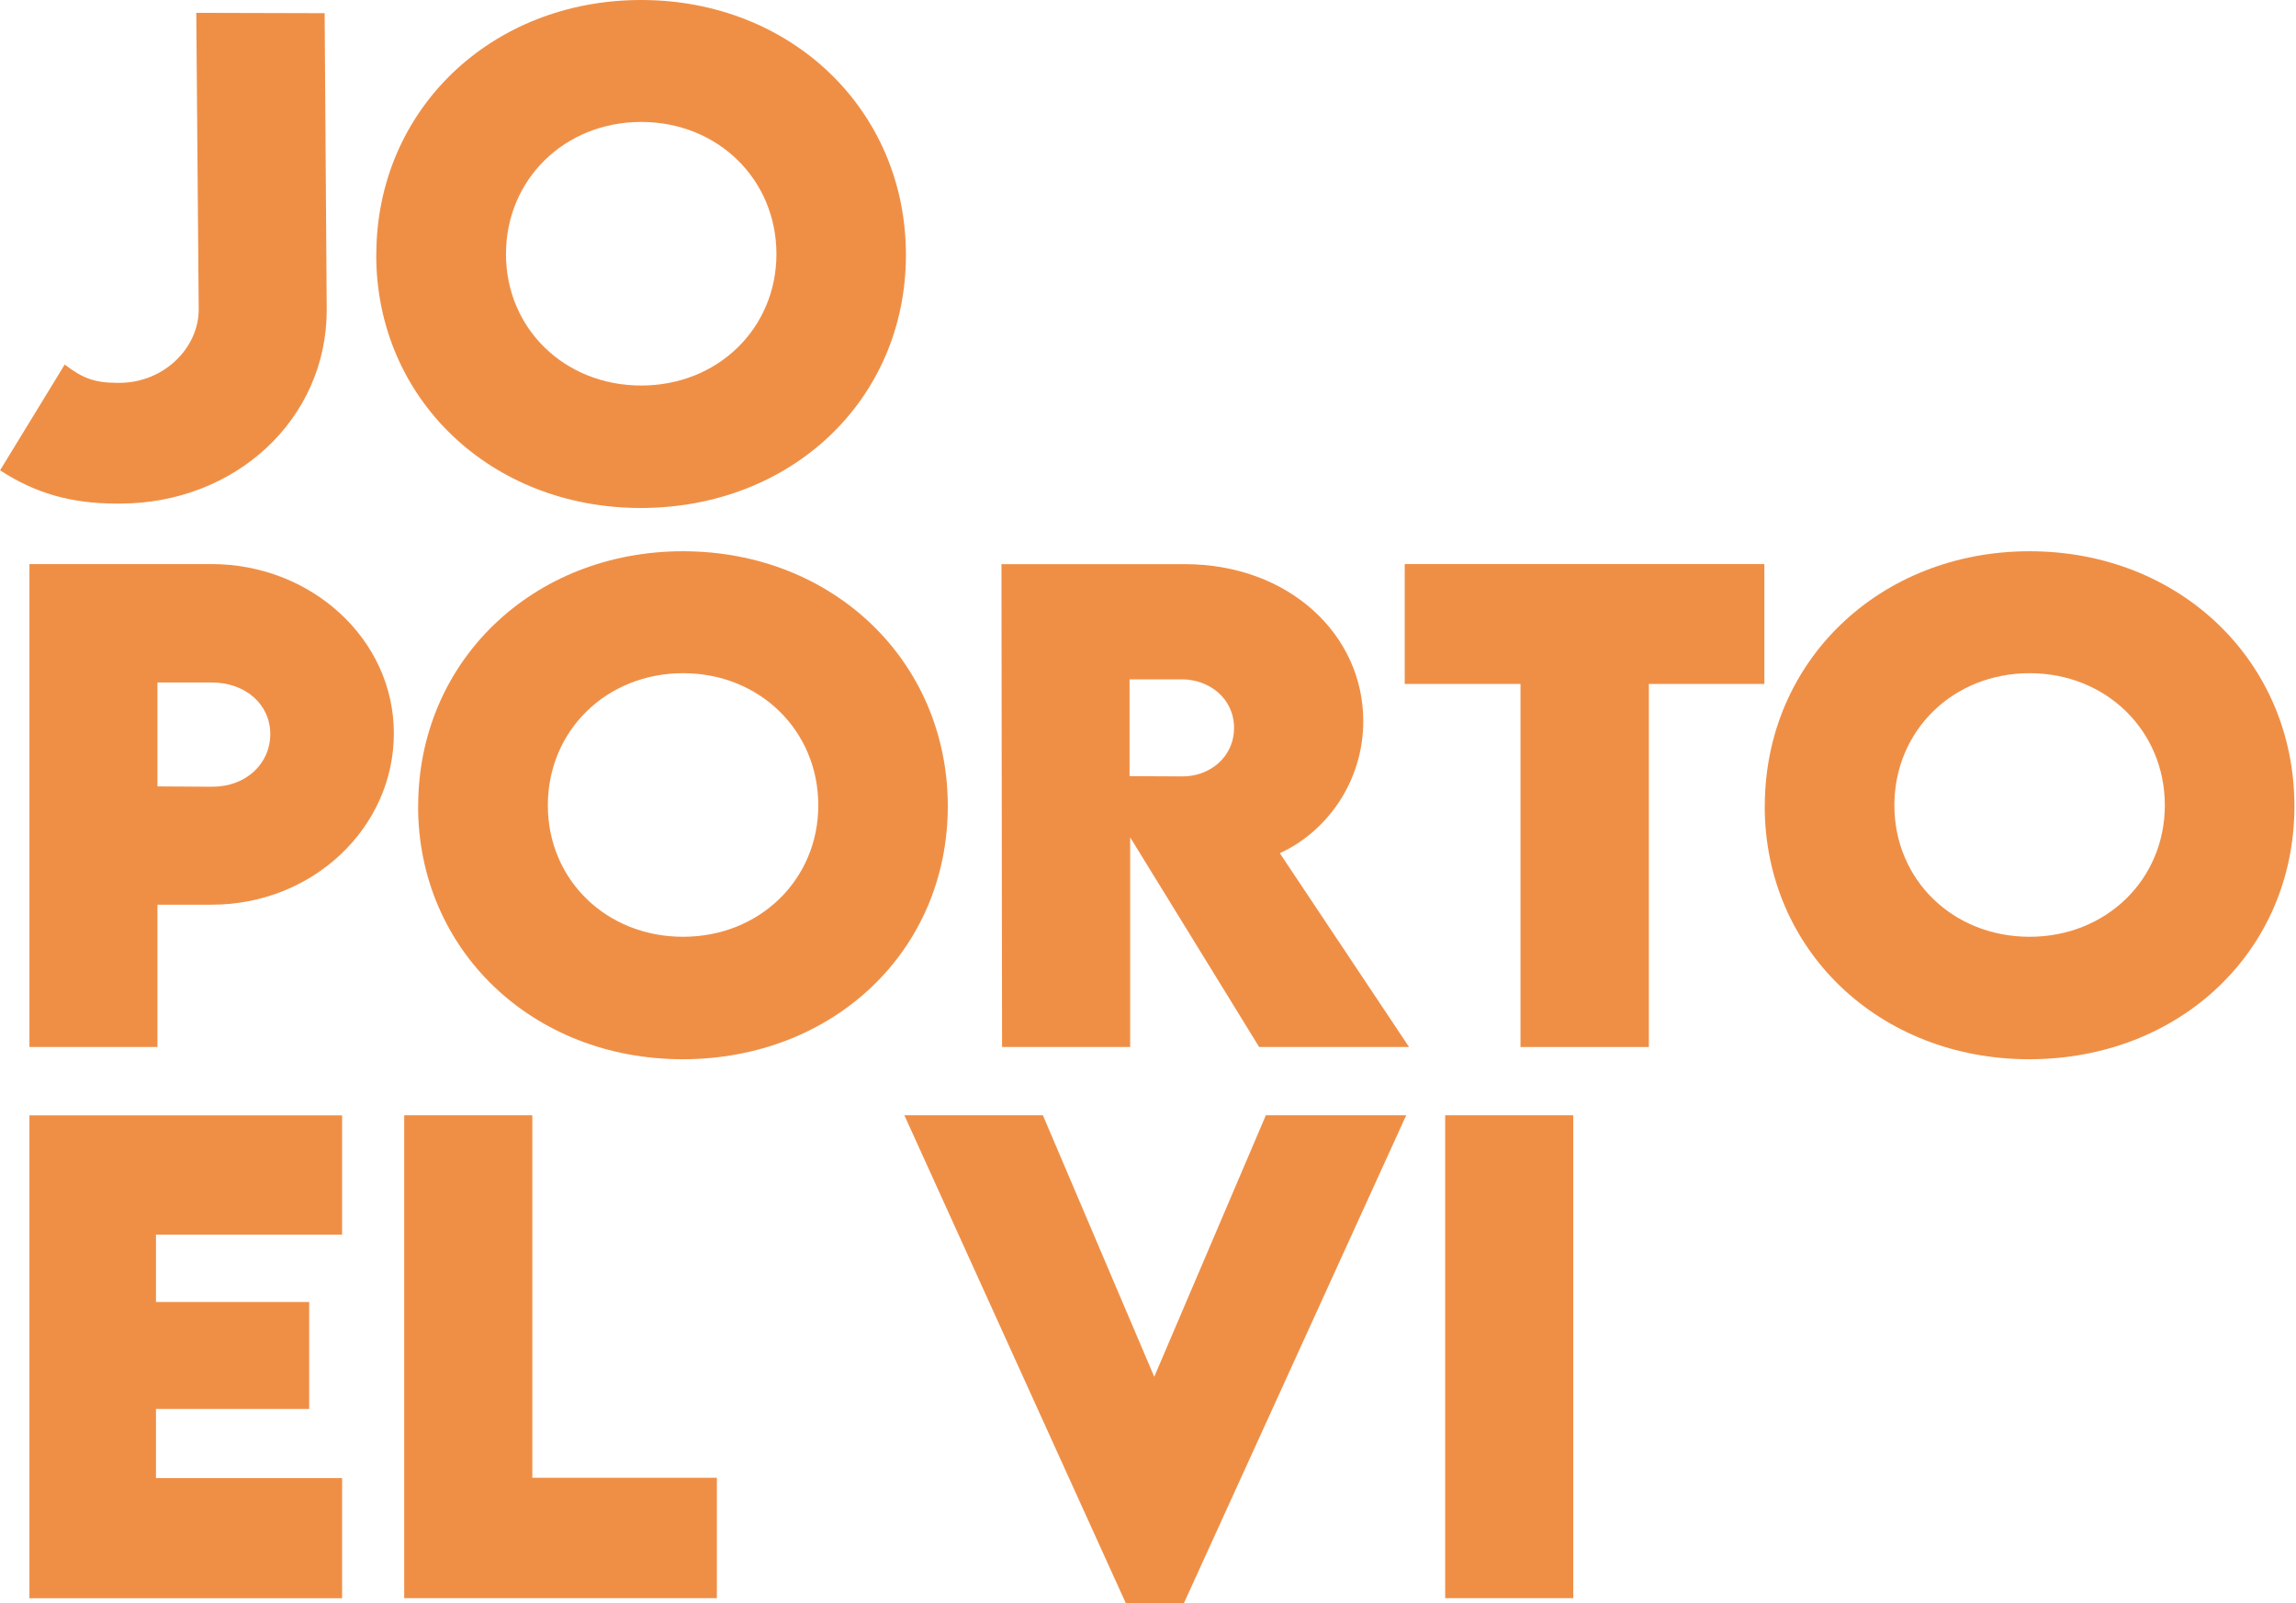 <svg xmlns="http://www.w3.org/2000/svg" width="583" height="407" viewBox="0 0 583 407" fill="none"><path d="M0.022 119.387L16.429 92.544C20.84 95.888 23.795 97.186 29.794 97.186H30.323C41.57 97.186 50.457 88.363 50.457 78.55L49.84 3.258L82.434 3.346L82.963 78.704C82.963 106.449 59.719 127.836 30.455 127.836H29.551C17.995 127.836 8.887 125.174 0 119.387H0.022Z" fill="#EF8F46"></path><path d="M95.553 64.709C95.553 27.899 124.729 0 162.793 0C200.856 0 230.032 27.899 230.032 64.709C230.032 101.519 200.856 128.957 162.704 128.957C124.553 128.957 95.531 101.189 95.531 64.709H95.553ZM197.151 64.489C197.151 45.545 182.265 30.957 162.815 30.957C143.364 30.957 128.478 45.567 128.478 64.489C128.478 83.411 143.364 97.867 162.815 97.867C182.265 97.867 197.151 83.345 197.151 64.489Z" fill="#EF8F46"></path><path d="M7.474 143.195H53.741C78.969 143.195 100.008 162.205 100.008 186.166C100.008 210.127 79.41 229.665 53.741 229.665H39.98V265.793H7.474V143.217V143.195ZM68.626 186.32C68.626 178.861 62.385 173.251 53.741 173.251H39.98V199.632L53.741 199.72C62.474 199.786 68.626 193.867 68.626 186.342V186.32Z" fill="#EF8F46"></path><path d="M106.183 204.648C106.183 167.838 135.359 139.938 173.422 139.938C211.486 139.938 240.662 167.838 240.662 204.648C240.662 241.458 211.486 268.895 173.334 268.895C135.183 268.895 106.161 241.128 106.161 204.648H106.183ZM207.781 204.428C207.781 185.484 192.895 170.896 173.445 170.896C153.994 170.896 139.108 185.484 139.108 204.428C139.108 223.372 153.994 237.806 173.445 237.806C192.895 237.806 207.781 223.284 207.781 204.428Z" fill="#EF8F46"></path><path d="M319.721 265.787L286.972 212.563V265.787H254.444L254.29 143.211H300.8C327.241 143.211 346.162 161.077 346.162 183.057C346.162 198.349 336.966 211.111 324.97 216.589L357.784 265.787H319.721ZM286.818 197.029L300.116 197.095C307.041 197.183 313.348 192.298 313.348 184.774C313.348 177.249 306.974 172.452 300.116 172.452H286.818V197.007V197.029Z" fill="#EF8F46"></path><path d="M448.009 173.625H418.678V265.793H386.084V173.625H356.688V143.195H448.009V173.625Z" fill="#EF8F46"></path><path d="M448.119 204.648C448.119 167.838 477.295 139.938 515.358 139.938C553.421 139.938 582.597 167.838 582.597 204.648C582.597 241.458 553.421 268.895 515.27 268.895C477.118 268.895 448.097 241.128 448.097 204.648H448.119ZM549.694 204.428C549.694 185.484 534.809 170.896 515.358 170.896C495.907 170.896 481.022 185.484 481.022 204.428C481.022 223.372 495.907 237.806 515.358 237.806C534.809 237.806 549.694 223.284 549.694 204.428Z" fill="#EF8F46"></path><path d="M39.605 313.402V330.52H78.506V357.671H39.605V375.229H86.864V405.724H7.474V283.148H86.864V313.424H39.605V313.402Z" fill="#EF8F46"></path><path d="M182.029 375.141V405.703H102.639V283.127H135.167V375.141H182.051H182.029Z" fill="#EF8F46"></path><path d="M357.061 283.127L300.606 407.001H285.875L229.64 283.127H264.814L293.086 349.508L321.424 283.127H357.061Z" fill="#EF8F46"></path><path d="M366.96 283.127H399.488V405.703H366.96V283.127Z" fill="#EF8F46"></path></svg>